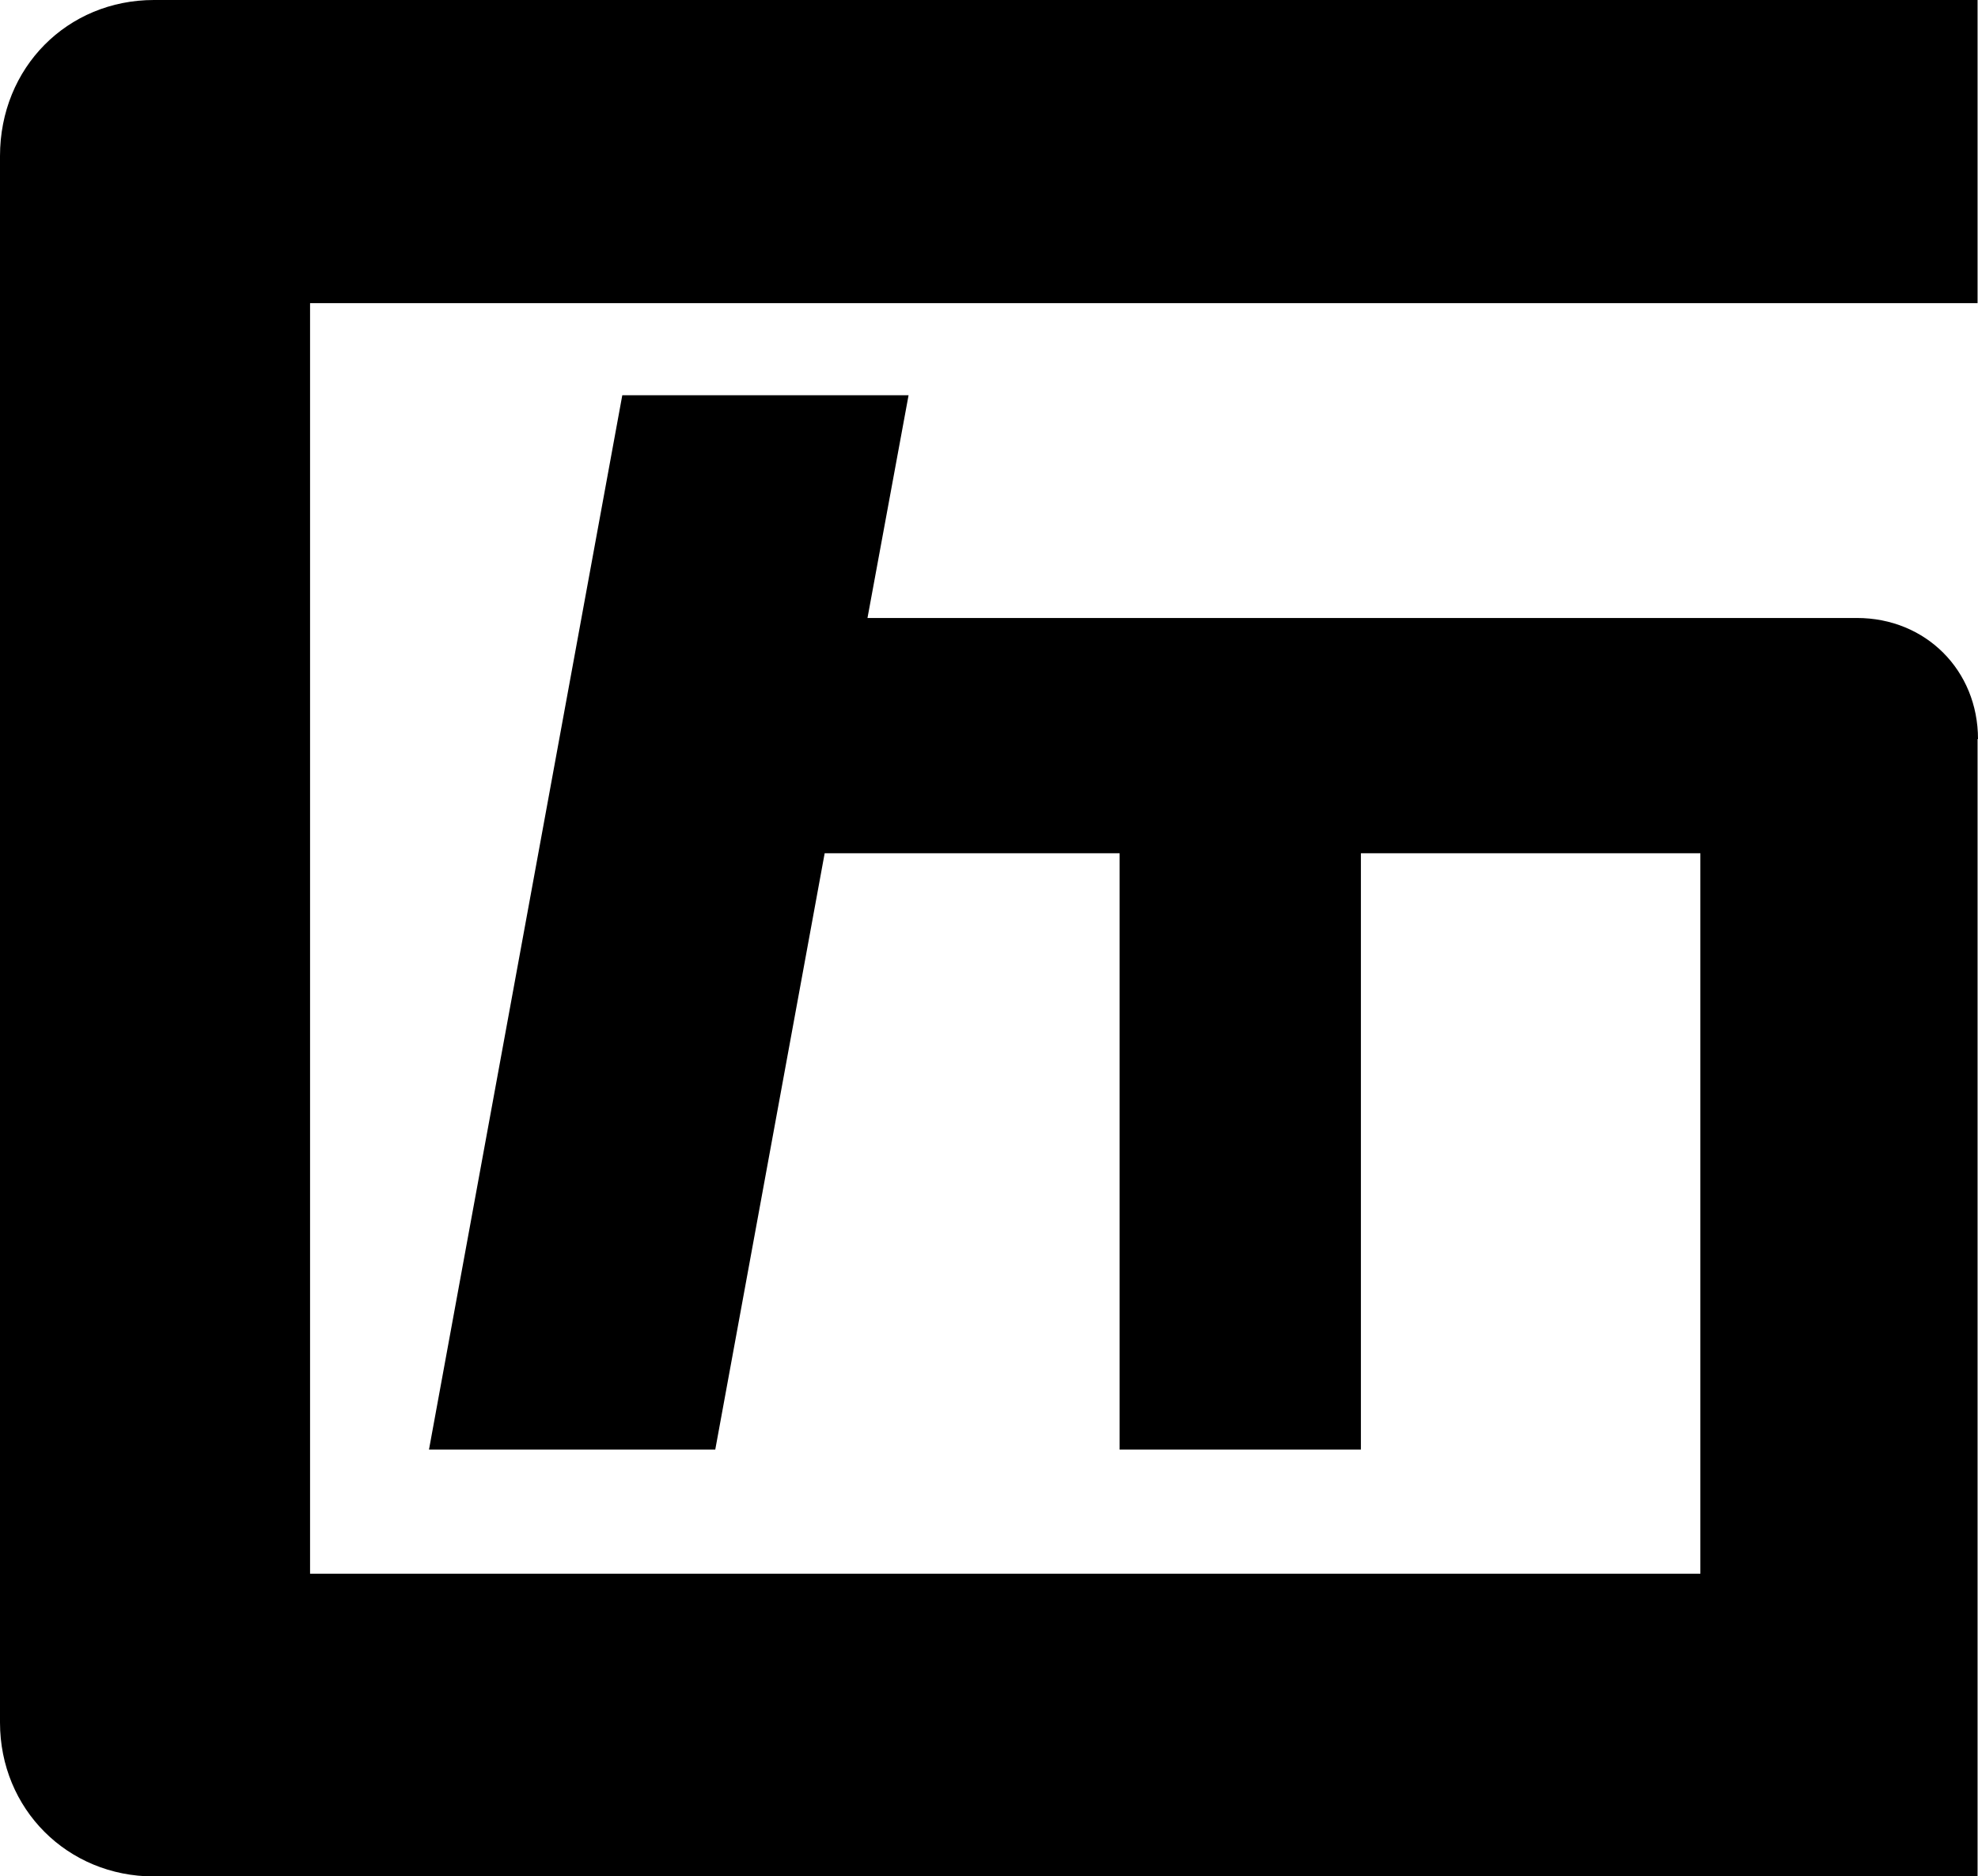 <?xml version="1.0" encoding="UTF-8"?>
<svg id="_レイヤー_2" data-name="レイヤー 2" xmlns="http://www.w3.org/2000/svg" viewBox="0 0 45.74 43.38">
  <g id="_レイヤー_1-2" data-name="レイヤー 1">
    <path d="M45.74,17.09c0-1.59-1.21-2.8-2.8-2.8h-22.88l.95-5.15h-6.62l-4.47,24.38h6.62l2.53-13.79h6.82v13.79h5.58v-13.79h7.85v16.66H7.17V7.01h38.56V0H3.56C1.56,0,0,1.56,0,3.61v36.22c0,2,1.56,3.56,3.56,3.56h42.17v-26.3Z"/>
  </g>
</svg>
